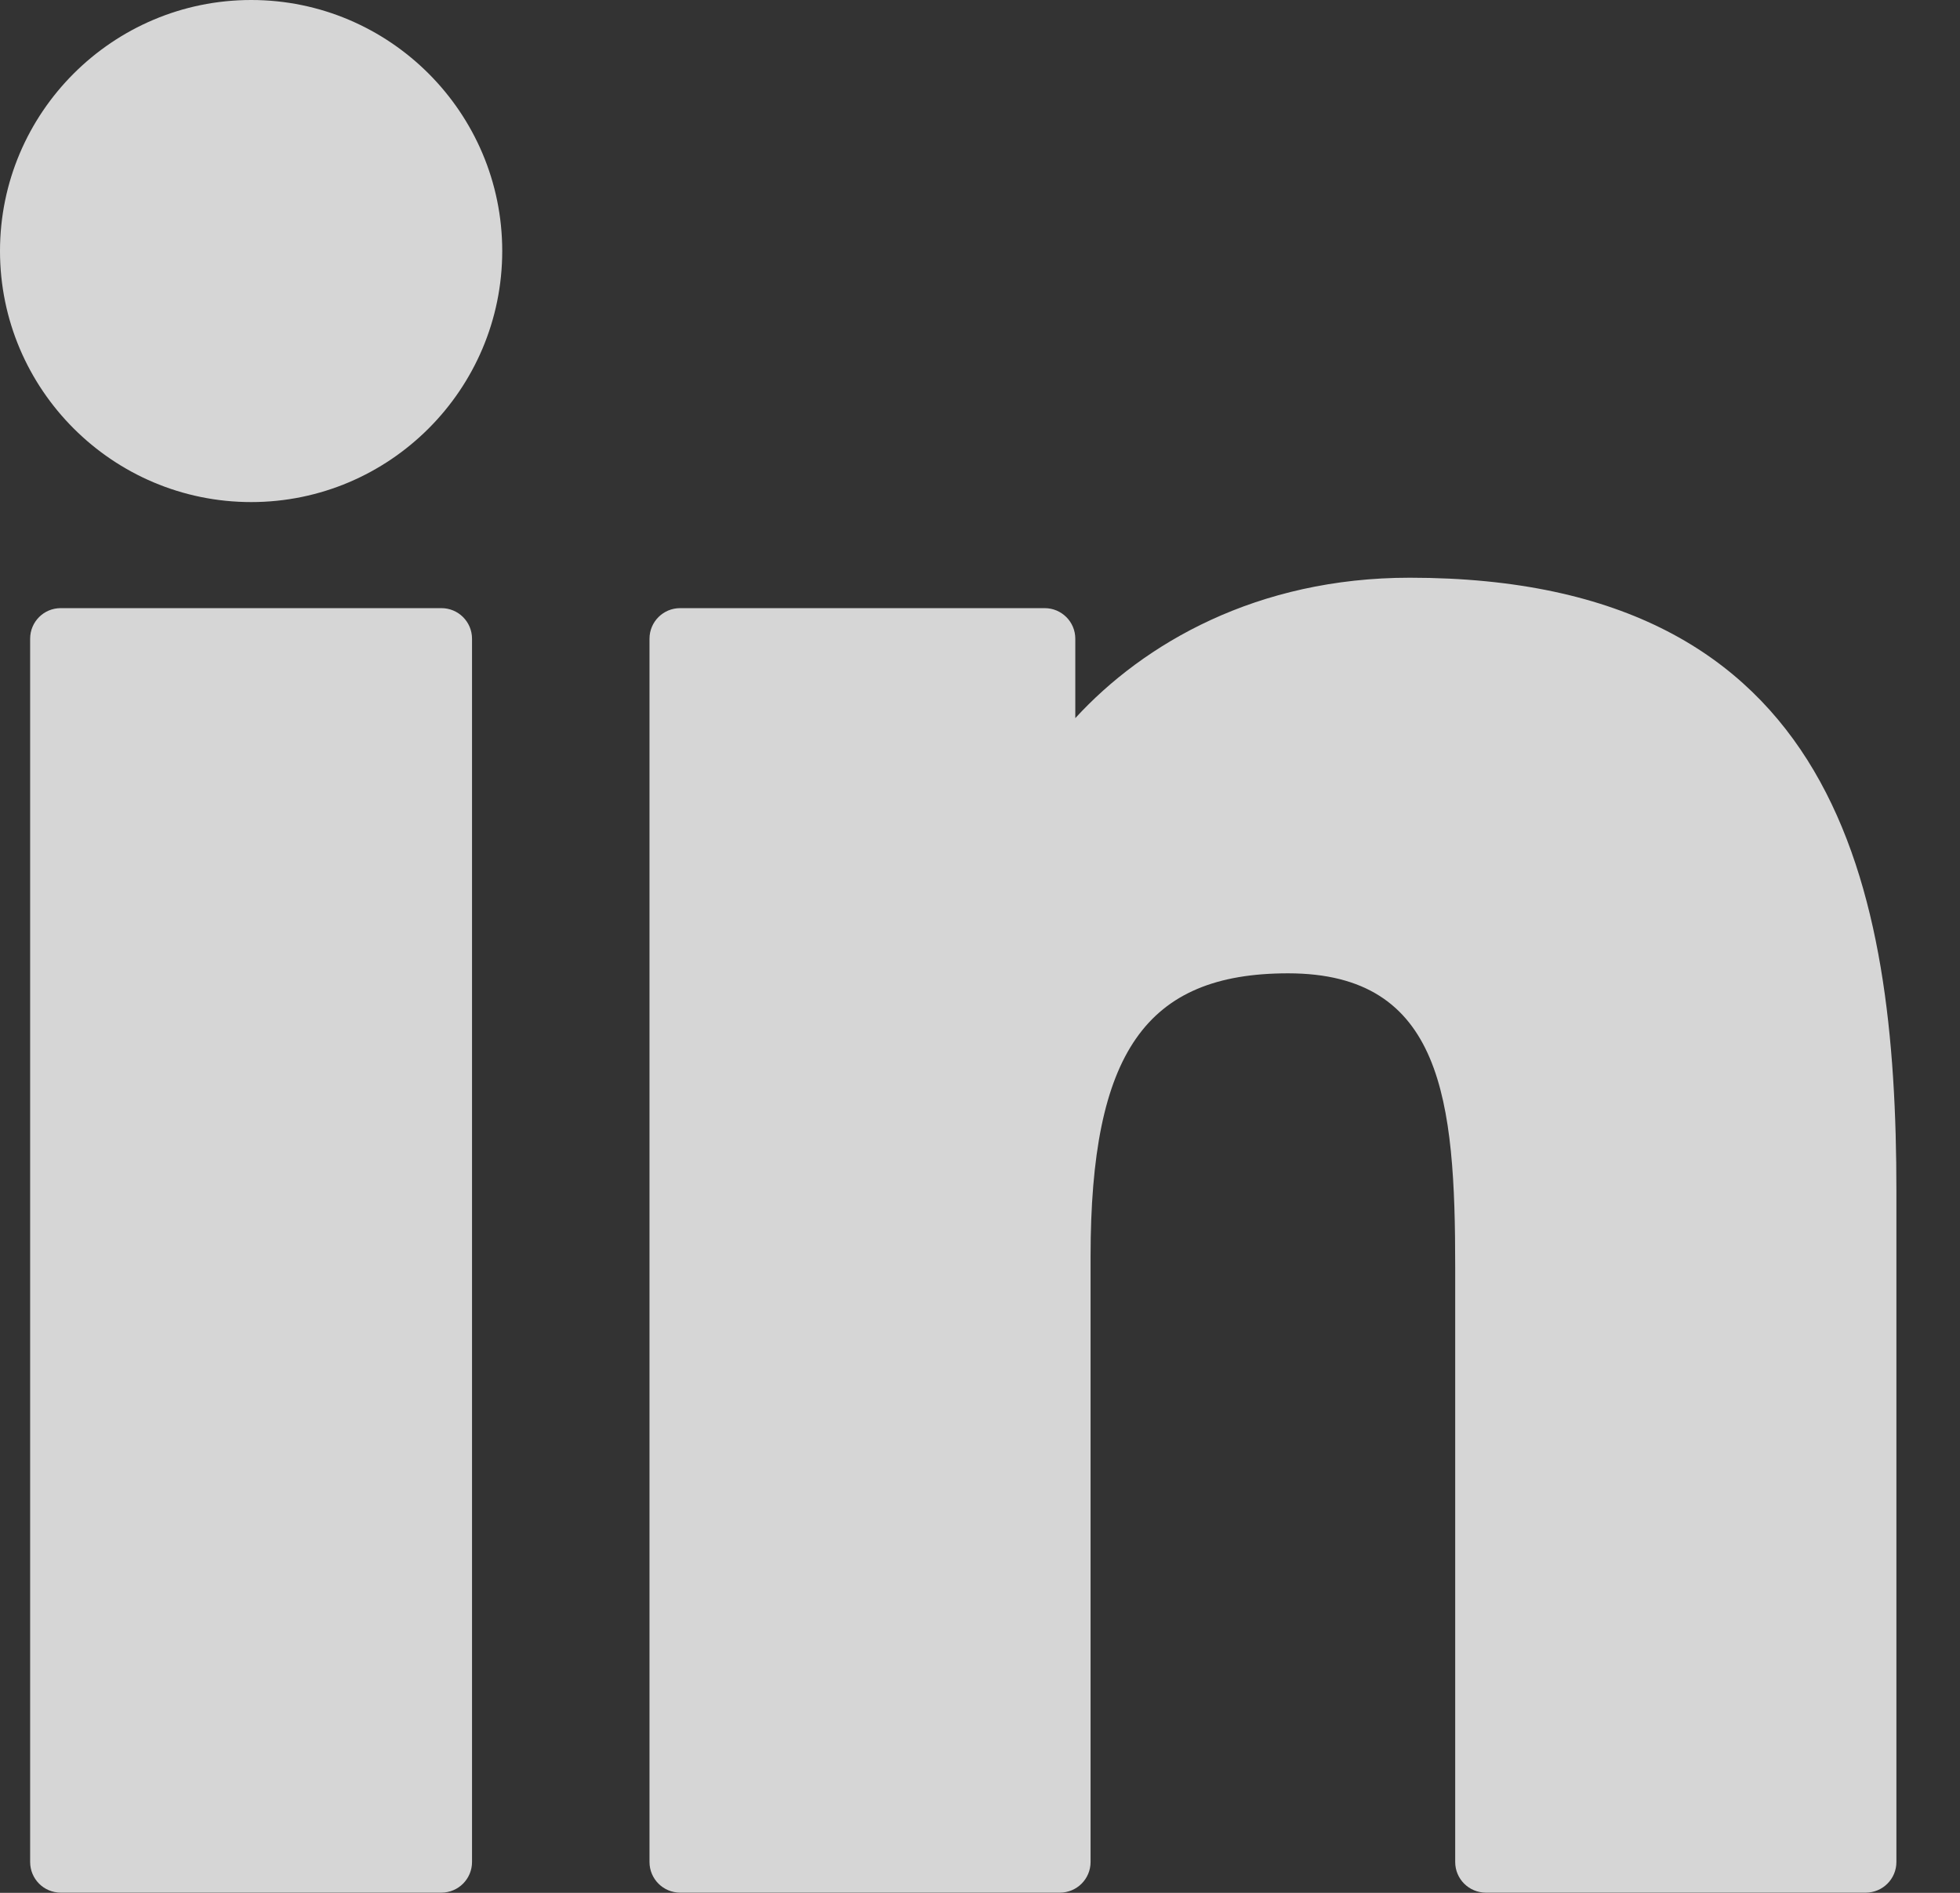 <svg xmlns="http://www.w3.org/2000/svg" width="29" height="28" viewBox="0 0 29 28" fill="none"><rect x="0" y="0" width="29" height="28" fill="#333333" stroke="none"/><g clip-path="url(#clip0_283_260)"><path d="M6.531 8.996H0.898C0.648 8.996 0.446 9.198 0.446 9.448V27.544C0.446 27.794 0.648 27.997 0.898 27.997H6.531C6.781 27.997 6.984 27.794 6.984 27.544V9.448C6.984 9.198 6.781 8.996 6.531 8.996Z" fill="white" fill-opacity="0.8"></path><path d="M3.717 0C1.667 0 0 1.666 0 3.713C0 5.761 1.667 7.427 3.717 7.427C5.765 7.427 7.431 5.761 7.431 3.713C7.431 1.666 5.765 0 3.717 0Z" fill="white" fill-opacity="0.8"></path><path d="M20.859 8.546C18.597 8.546 16.924 9.518 15.91 10.623V9.448C15.91 9.198 15.707 8.996 15.457 8.996H10.063C9.813 8.996 9.61 9.198 9.61 9.448V27.544C9.61 27.794 9.813 27.997 10.063 27.997H15.683C15.933 27.997 16.136 27.794 16.136 27.544V18.591C16.136 15.574 16.955 14.398 19.058 14.398C21.349 14.398 21.531 16.283 21.531 18.746V27.544C21.531 27.794 21.734 27.997 21.984 27.997H27.606C27.856 27.997 28.059 27.794 28.059 27.544V17.618C28.059 13.132 27.203 8.546 20.859 8.546Z" fill="white" fill-opacity="0.8"></path></g><defs><clipPath id="clip0_283_260"><rect width="28.059" height="27.997" fill="white"></rect></clipPath></defs></svg>